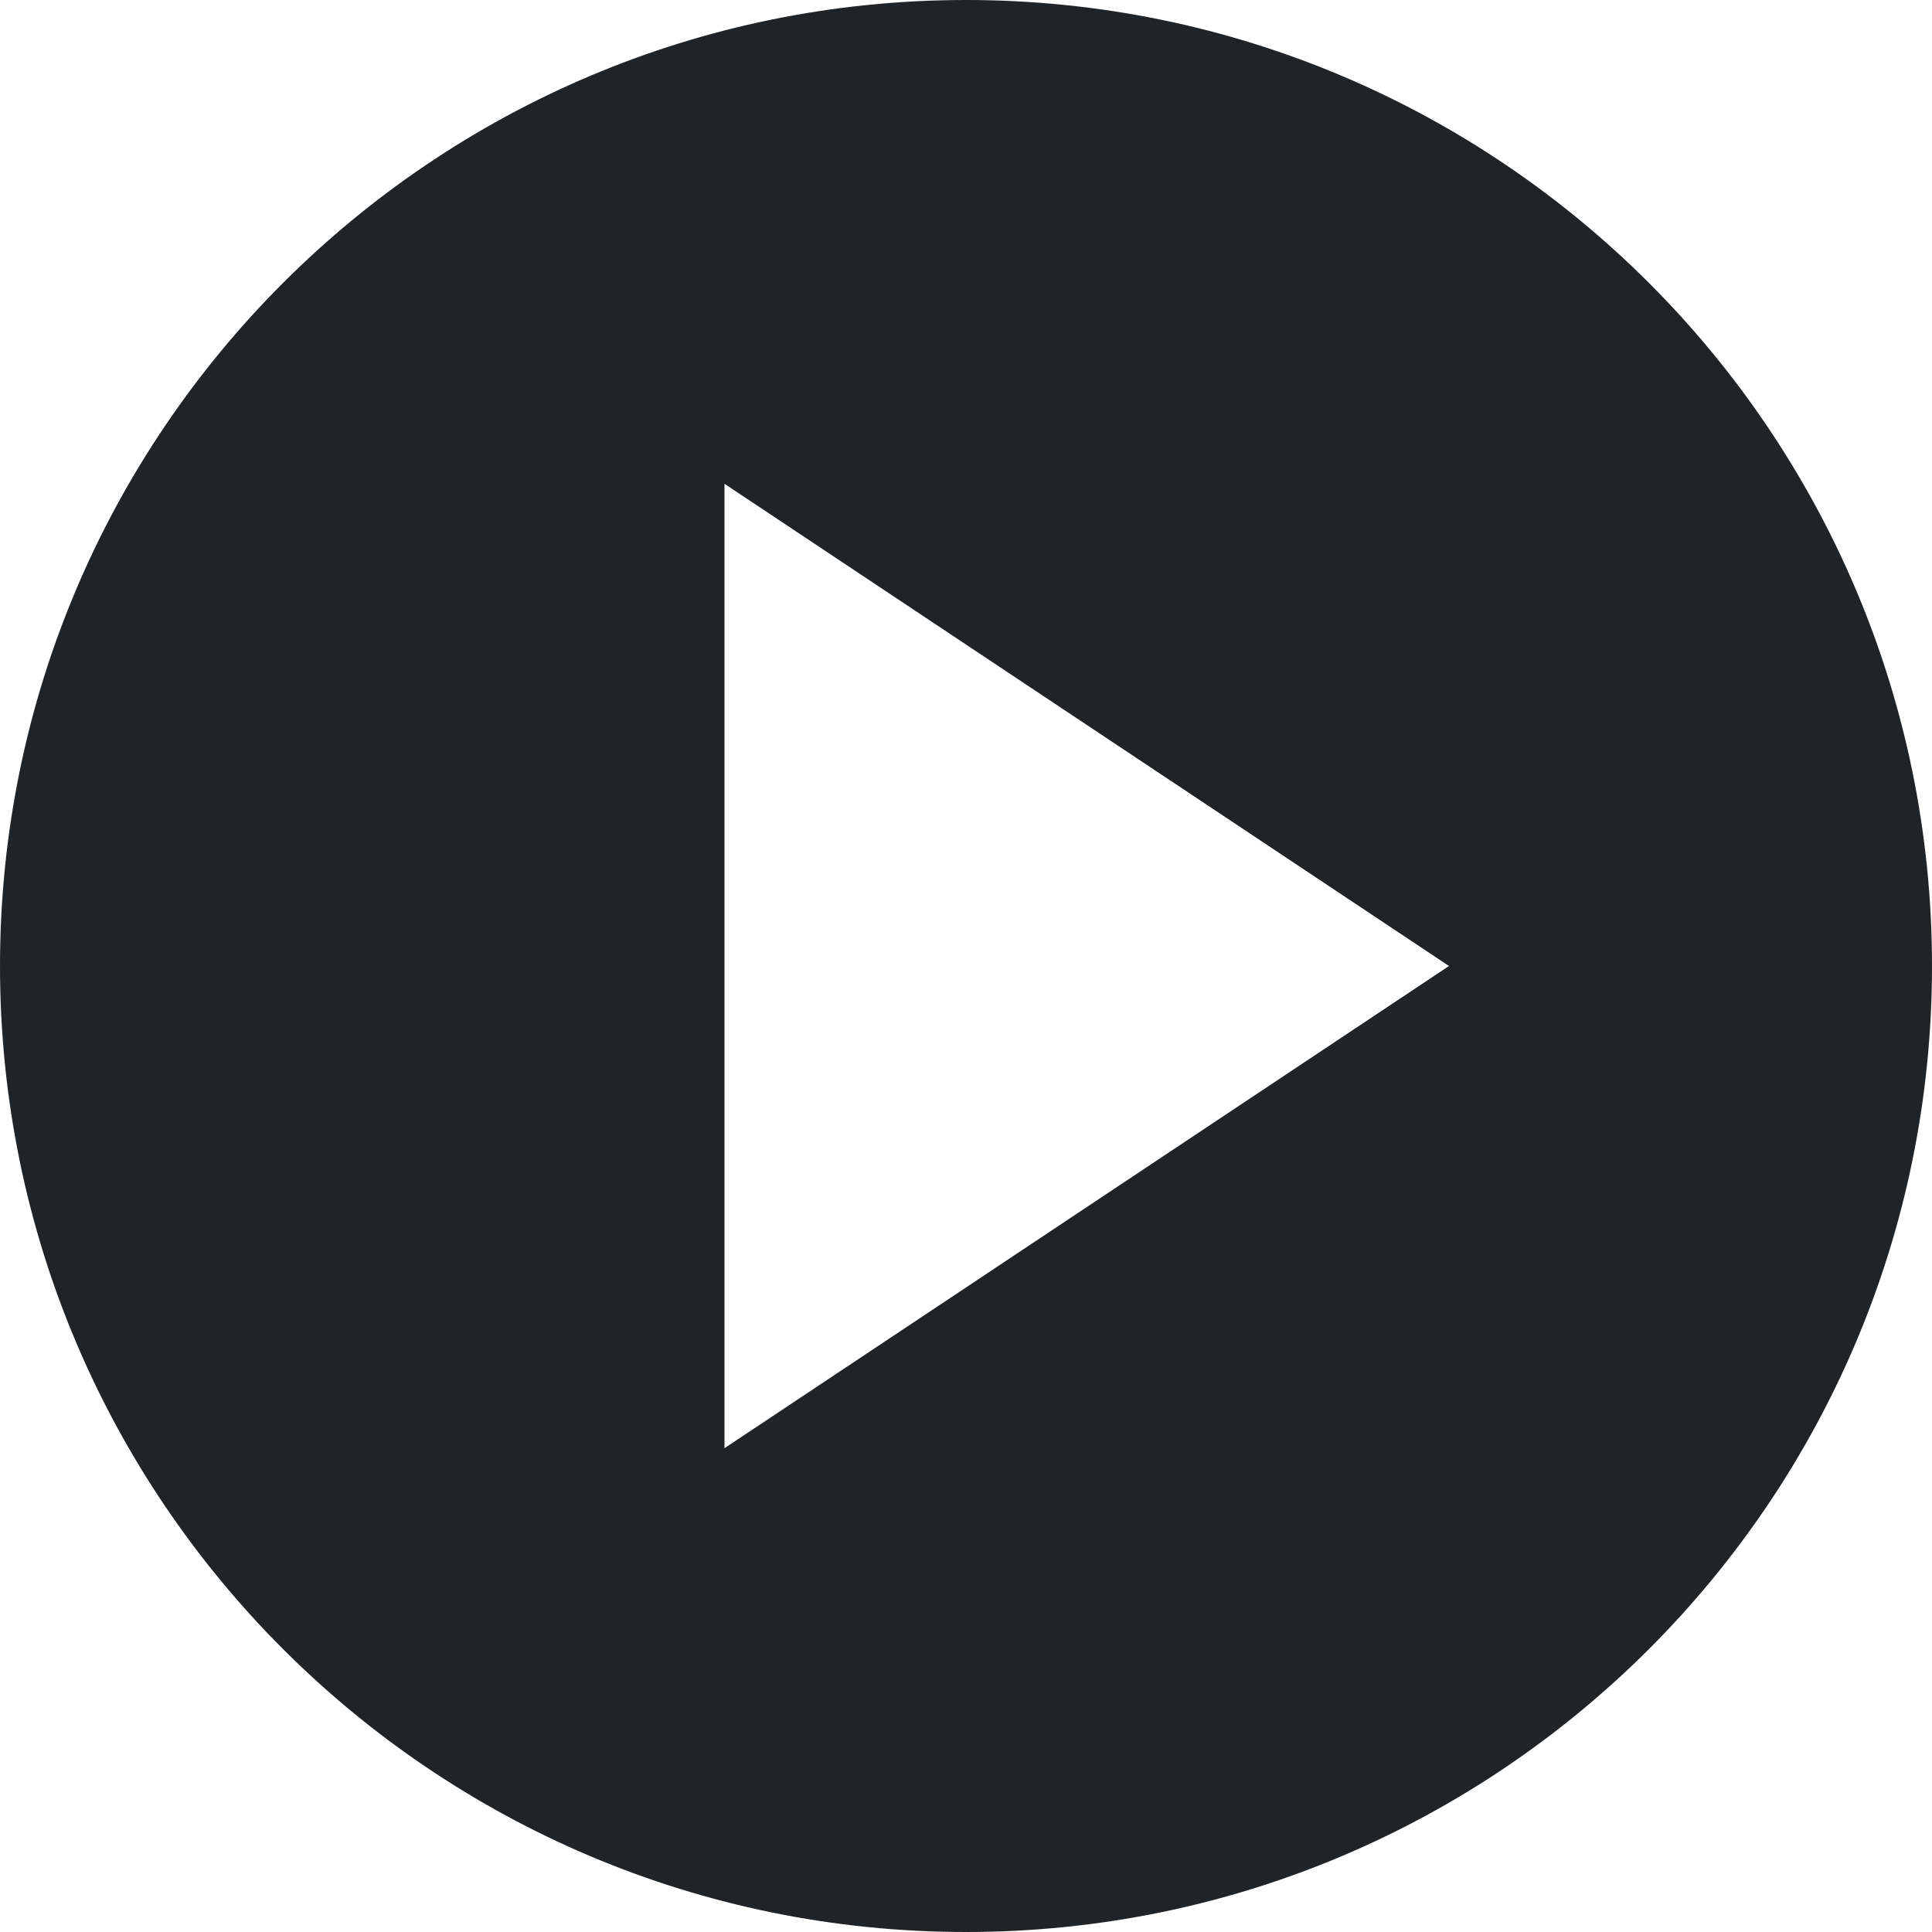 <svg width="12" height="12" viewBox="0 0 12 12" fill="none" xmlns="http://www.w3.org/2000/svg">
<g id="Group 7640">
<path id="Vector" d="M6 12C2.687 12 0 9.313 0 6C0 2.687 2.687 0 6 0C9.313 0 12 2.687 12 6C12 9.313 9.313 12 6 12ZM4.5 3.005V8.995L9 6L4.5 3.005Z" fill="#212427"/>
</g>
</svg>
